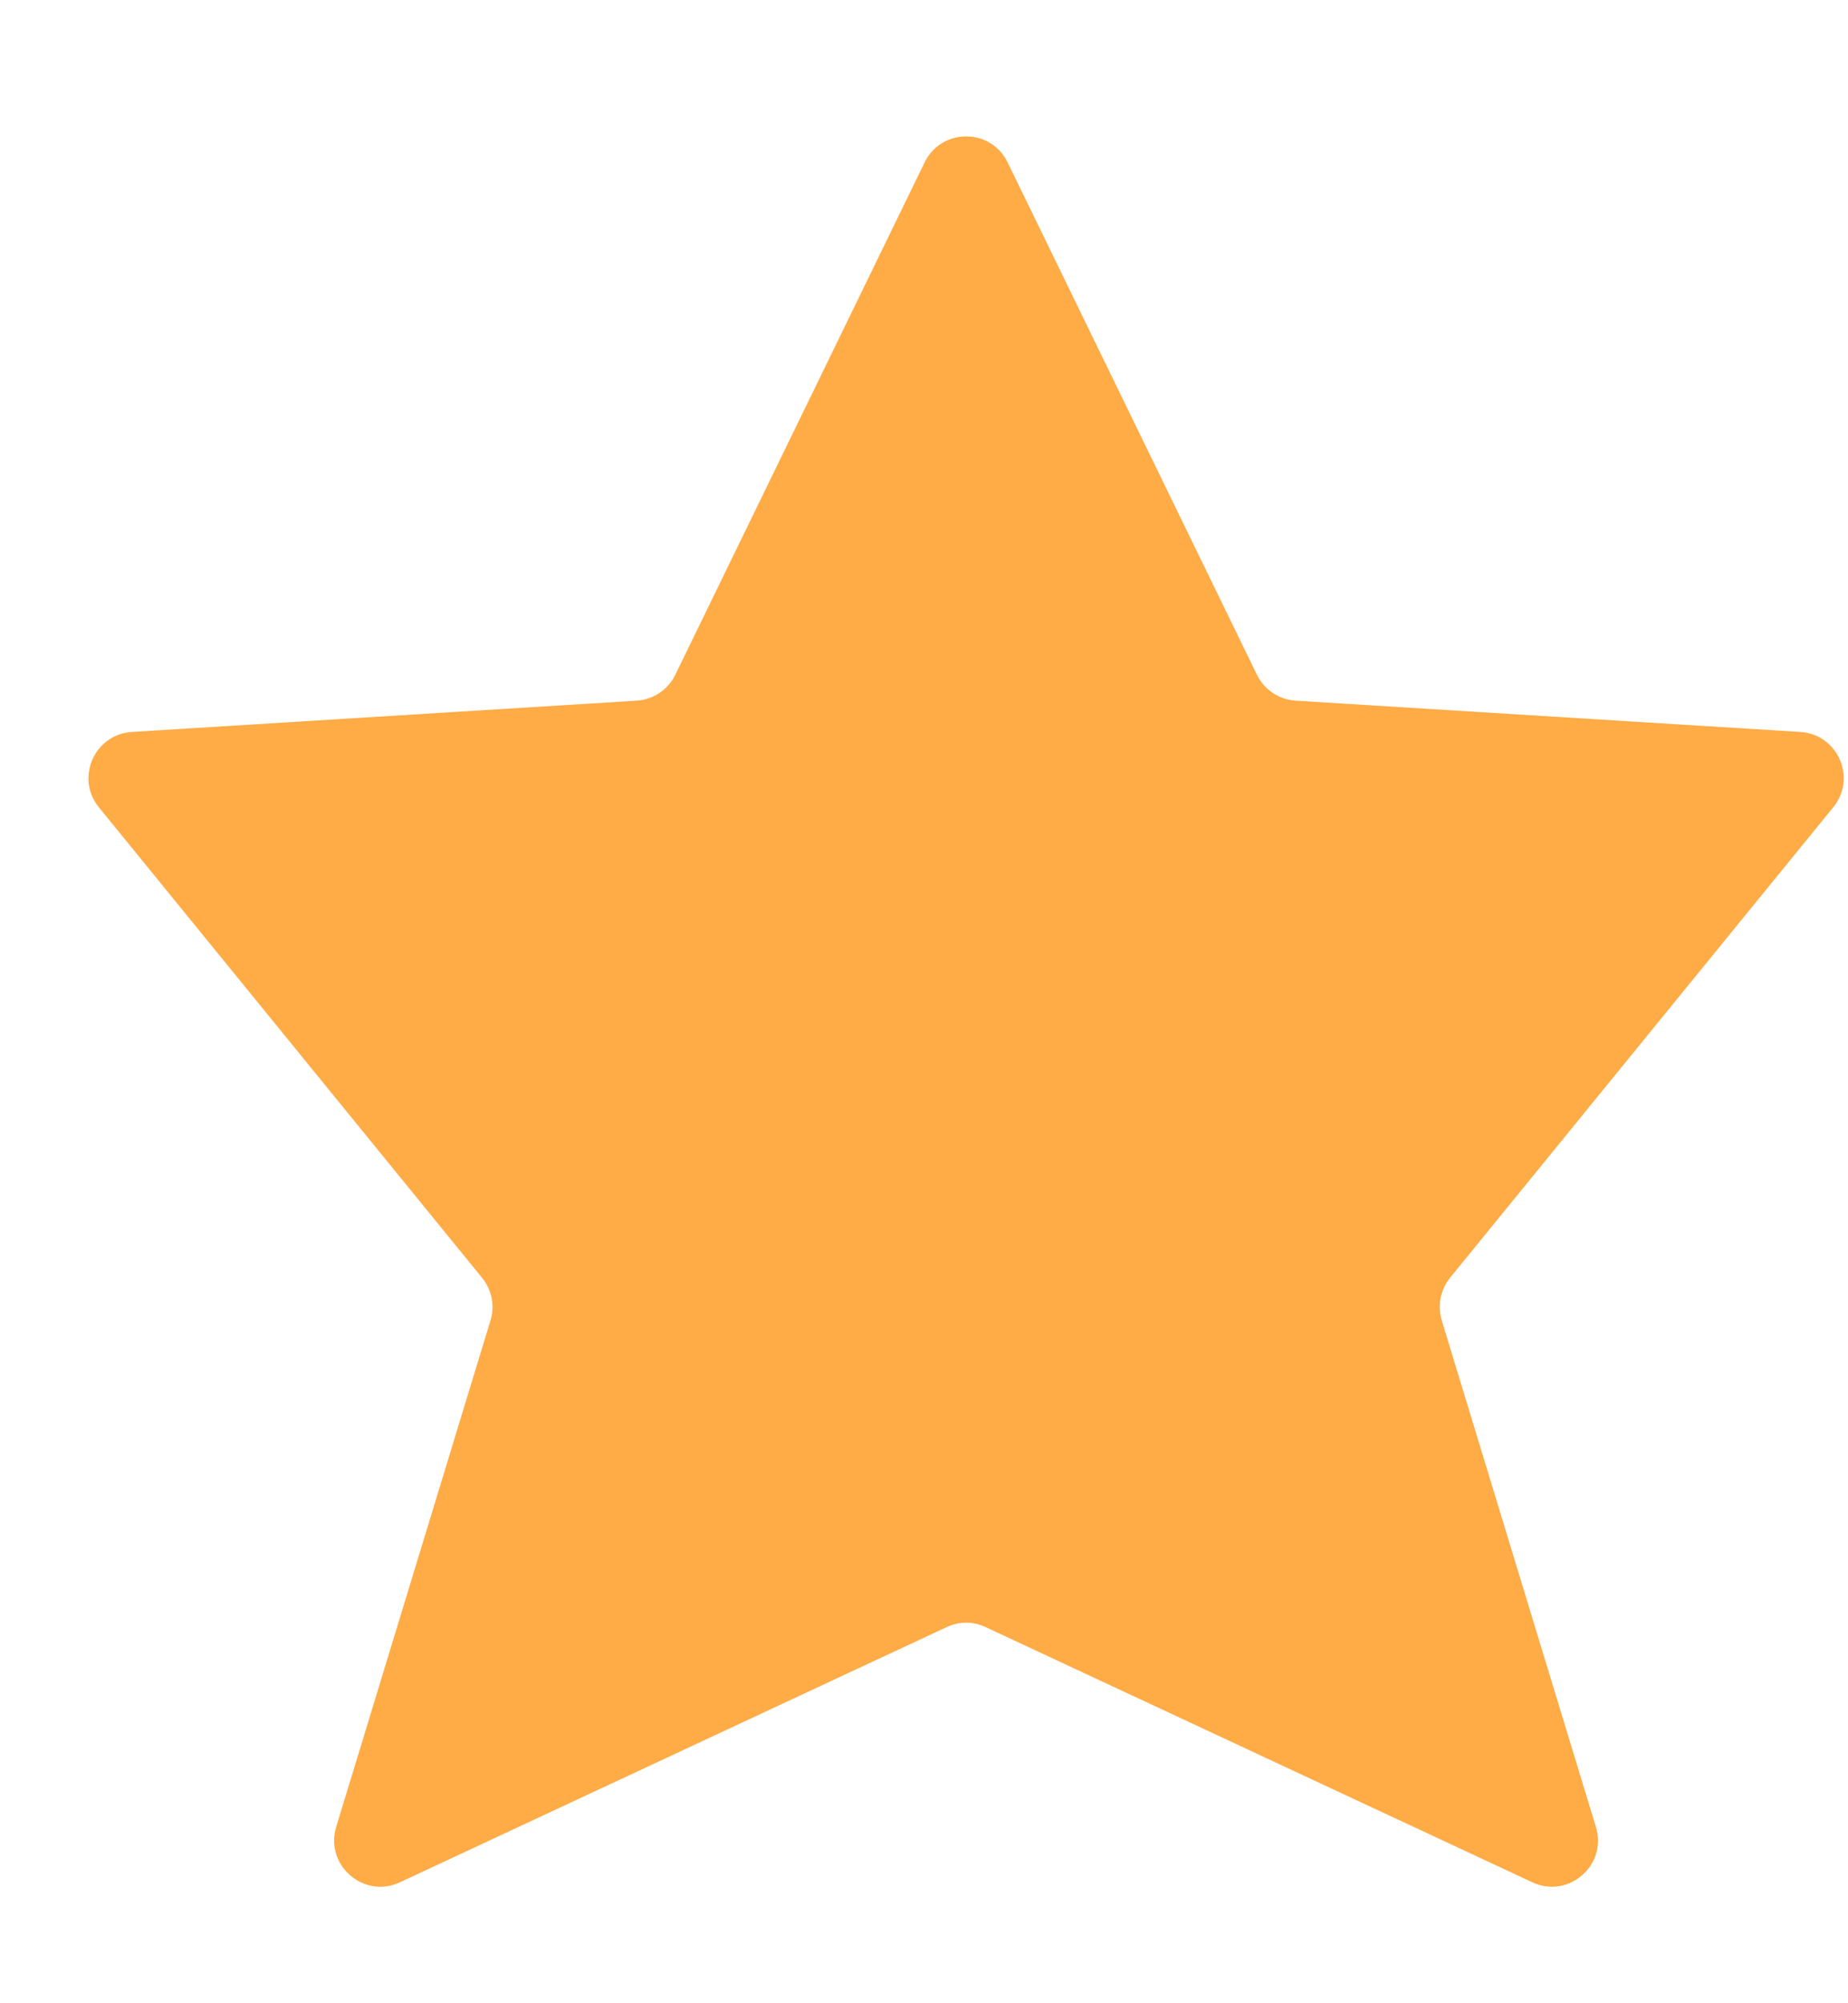<svg width="12" height="13" viewBox="0 0 12 13" fill="none" xmlns="http://www.w3.org/2000/svg">
  <path d="M6.147 10.559C6.227 10.521 6.32 10.521 6.4 10.559L9.95 12.215C10.185 12.325 10.439 12.104 10.363 11.856L9.362 8.569C9.333 8.474 9.353 8.37 9.416 8.292L11.904 5.239C12.059 5.05 11.934 4.765 11.69 4.75L8.413 4.547C8.305 4.54 8.209 4.476 8.162 4.379L6.543 1.054C6.434 0.829 6.113 0.829 6.004 1.054L4.385 4.379C4.338 4.476 4.242 4.54 4.134 4.547L0.856 4.75C0.613 4.765 0.488 5.05 0.642 5.239L3.13 8.292C3.194 8.37 3.214 8.474 3.185 8.569L2.183 11.856C2.108 12.104 2.362 12.325 2.597 12.215L6.147 10.559Z" fill="#FFAB46" />
</svg>
